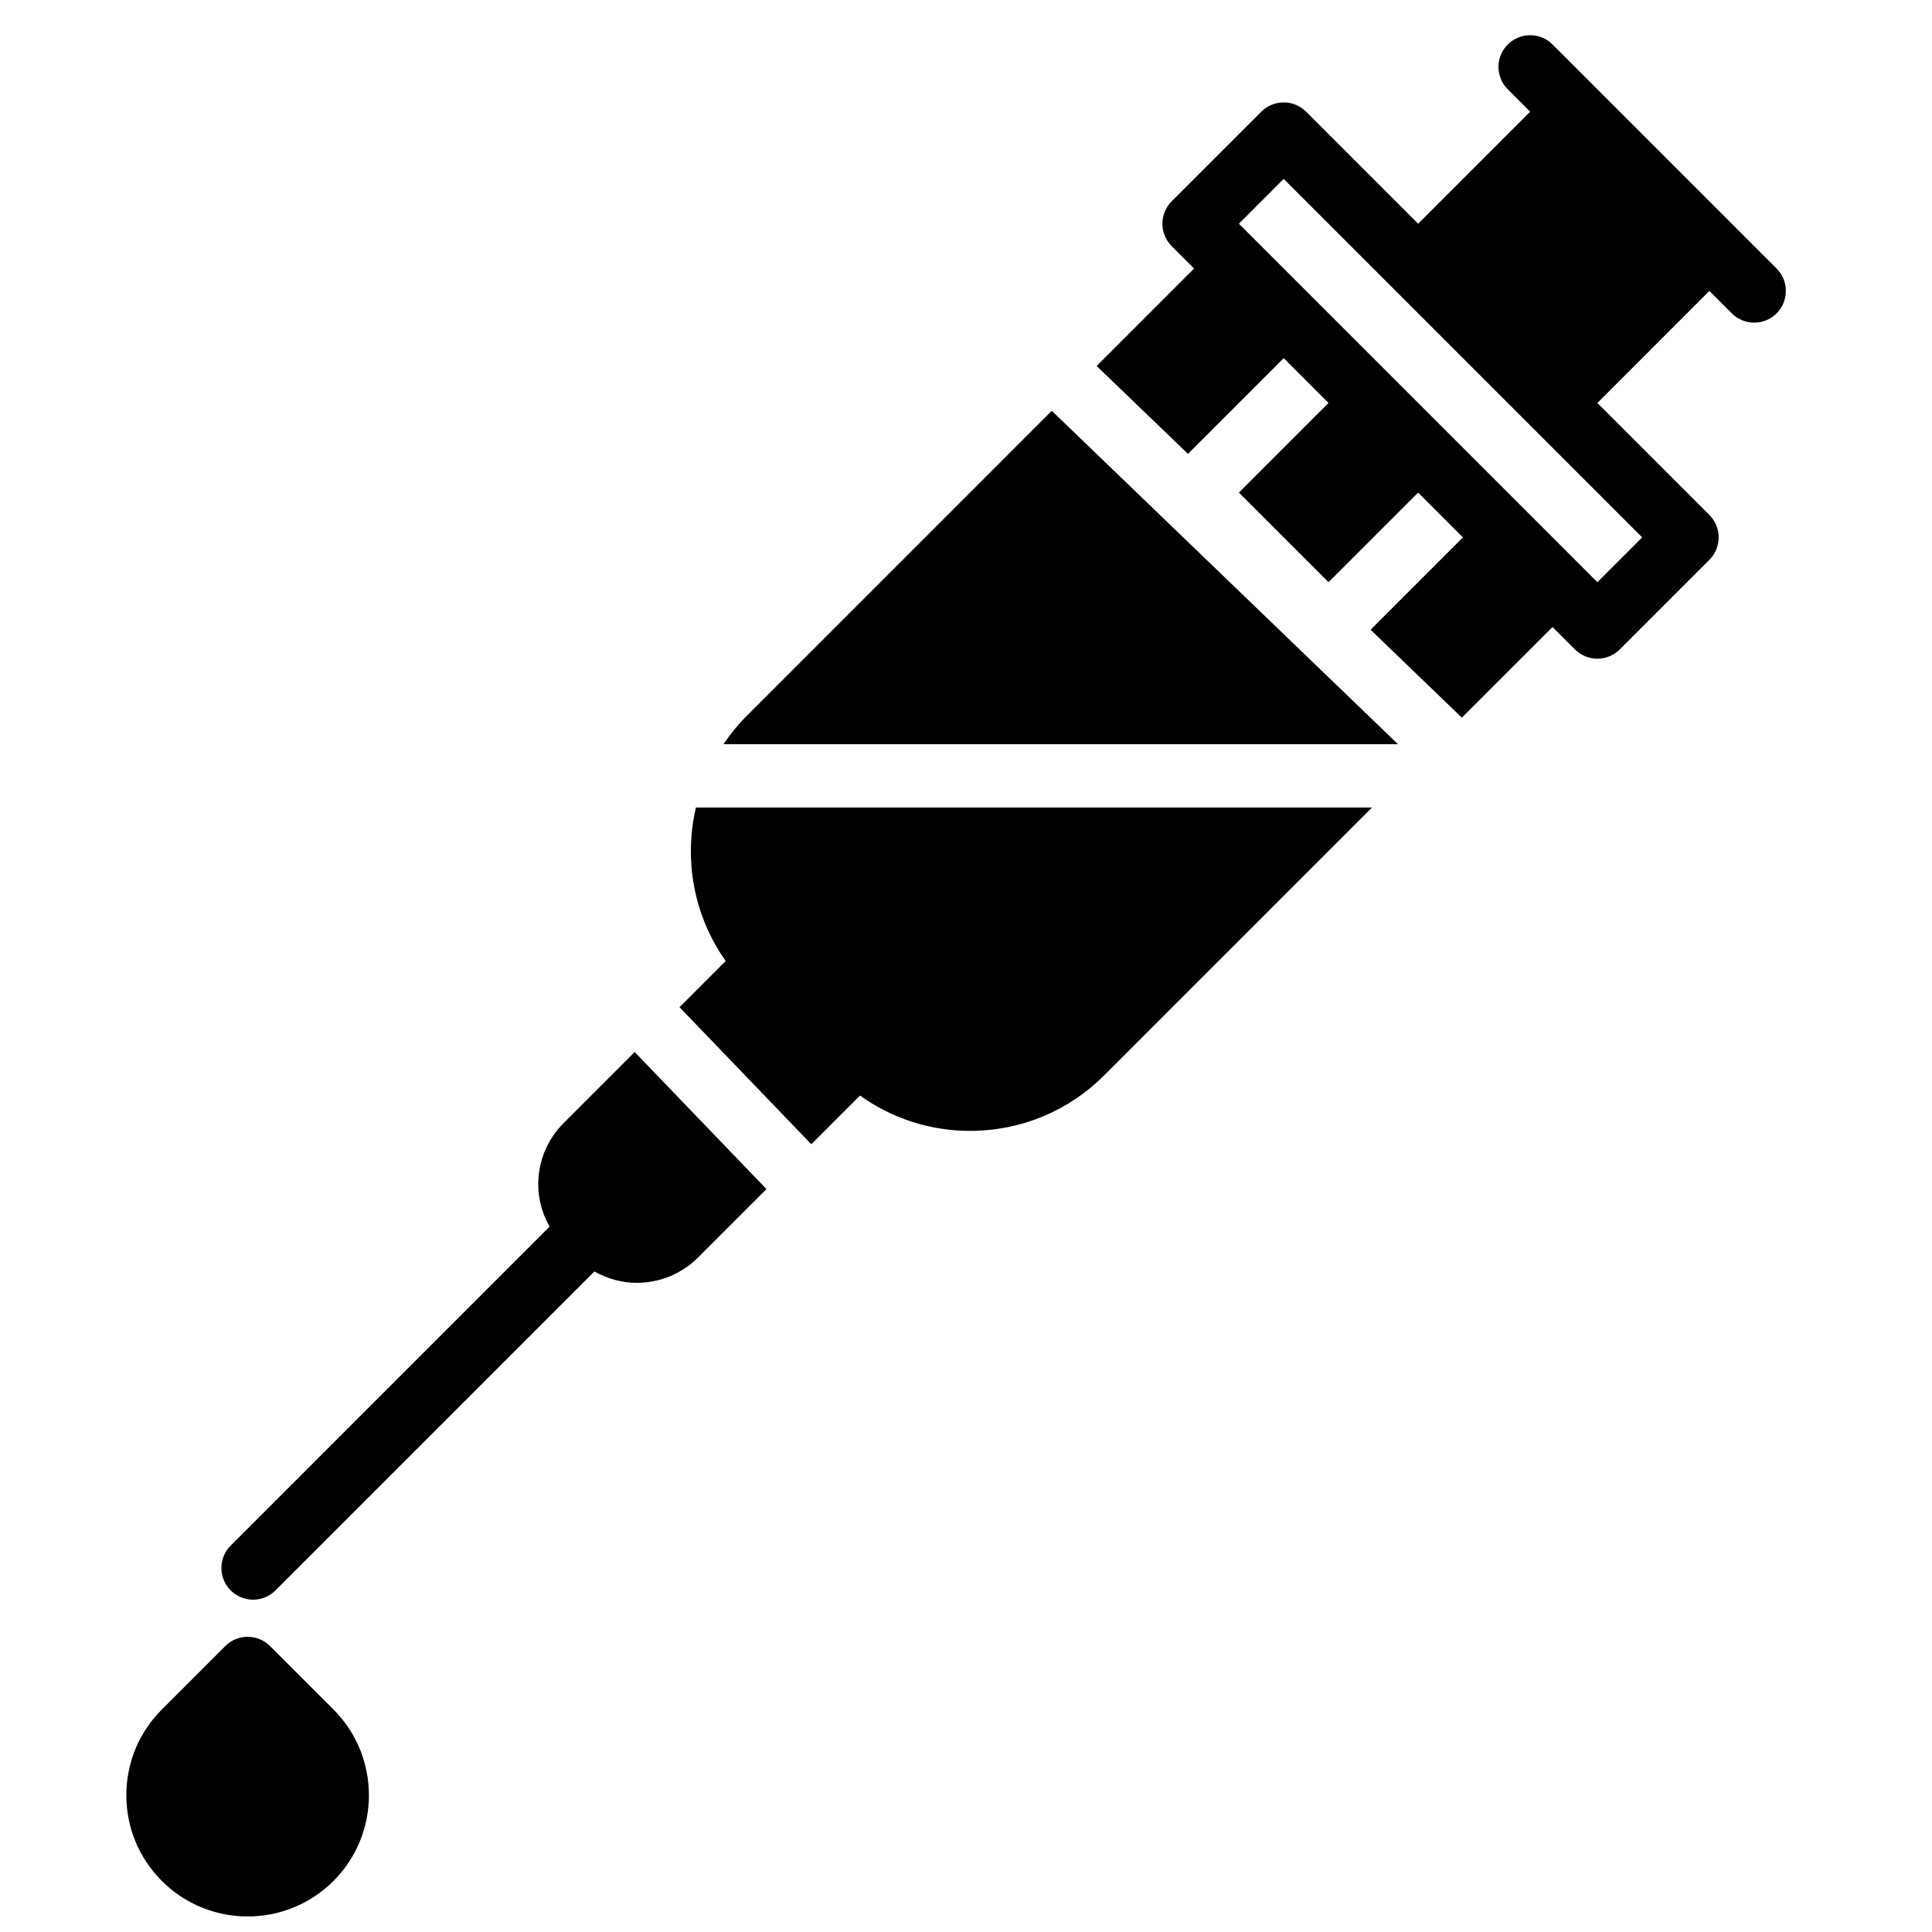 <?xml version="1.0" encoding="UTF-8"?>
<!-- Uploaded to: SVG Repo, www.svgrepo.com, Generator: SVG Repo Mixer Tools -->
<svg width="800px" height="800px" version="1.1" viewBox="144 144 512 512" xmlns="http://www.w3.org/2000/svg">
 <defs>
  <clipPath id="a">
   <path d="m177 577h65v74.902h-65z"/>
  </clipPath>
 </defs>
 <path d="m567.32 298.29-5.922-5.918c-0.008-0.008-0.008-0.02-0.016-0.027l-56.016-56.016-33.047-33.039 11.879-11.883 29.676 29.684 35.645 35.645 29.684 29.676zm-47.5-47.5 17.816 17.816zm95-35.621-11.863-11.863c0-0.008-0.008-0.016-0.008-0.016l-35.629-35.629-11.875-11.871c-3.281-3.277-8.598-3.277-11.871 0-3.285 3.281-3.285 8.598 0 11.871l5.938 5.938-29.684 29.691-29.691-29.691c-3.285-3.277-8.598-3.277-11.875 0l-23.754 23.754c-1.578 1.57-2.461 3.703-2.461 5.938 0 2.223 0.883 4.356 2.461 5.938l5.945 5.934-25.828 25.828 24.199 23.293 25.375-25.375 23.746 23.754-11.871-11.871-23.754 23.746 23.754 23.754 23.746-23.754 11.871 11.875-24.477 24.477 24.199 23.301 24.023-24.023 5.945 5.934c1.57 1.582 3.711 2.461 5.938 2.461 2.227 0 4.367-0.879 5.938-2.461l23.754-23.754c3.273-3.281 3.273-8.59 0-11.871l-29.691-29.684 29.684-29.691 5.945 5.945c1.637 1.637 3.785 2.461 5.934 2.461 2.152 0 4.293-0.824 5.938-2.461 3.273-3.285 3.273-8.598 0-11.875z" fill-rule="evenodd"/>
 <g clip-path="url(#a)">
  <path d="m215.57 580.23c-3.281-3.281-8.59-3.281-11.871 0l-16.793 16.793c-6.074 6.07-9.422 14.148-9.422 22.73 0 8.582 3.34 16.66 9.422 22.73 6.262 6.266 14.5 9.398 22.727 9.398 8.23 0 16.461-3.133 22.73-9.398 12.539-12.527 12.539-32.934 0-45.461z" fill-rule="evenodd"/>
 </g>
 <path d="m293.38 441.61c-4.352 4.359-6.742 10.137-6.742 16.281 0 4.008 1.105 7.793 3.012 11.184l-84.52 84.523c-3.277 3.285-3.277 8.59 0 11.875 1.645 1.637 3.785 2.461 5.934 2.461 2.152 0 4.301-0.824 5.938-2.461l84.523-84.523c3.477 1.949 7.312 3.016 11.199 3.016 5.894 0 11.789-2.242 16.281-6.727l18.121-18.121-34.93-36.324z" fill-rule="evenodd"/>
 <path d="m336.32 398.68-12.246 12.234 34.934 36.324 12.906-12.906c8.461 6.055 18.547 9.363 29.152 9.363 13.445 0 26.09-5.238 35.594-14.754l70.93-70.934h-179.16c-3.234 13.82-0.613 28.684 7.894 40.672" fill-rule="evenodd"/>
 <path d="m341.66 333.95c-2.262 2.258-4.199 4.719-5.938 7.269h178.76l-91.746-88.352z" fill-rule="evenodd"/>
</svg>